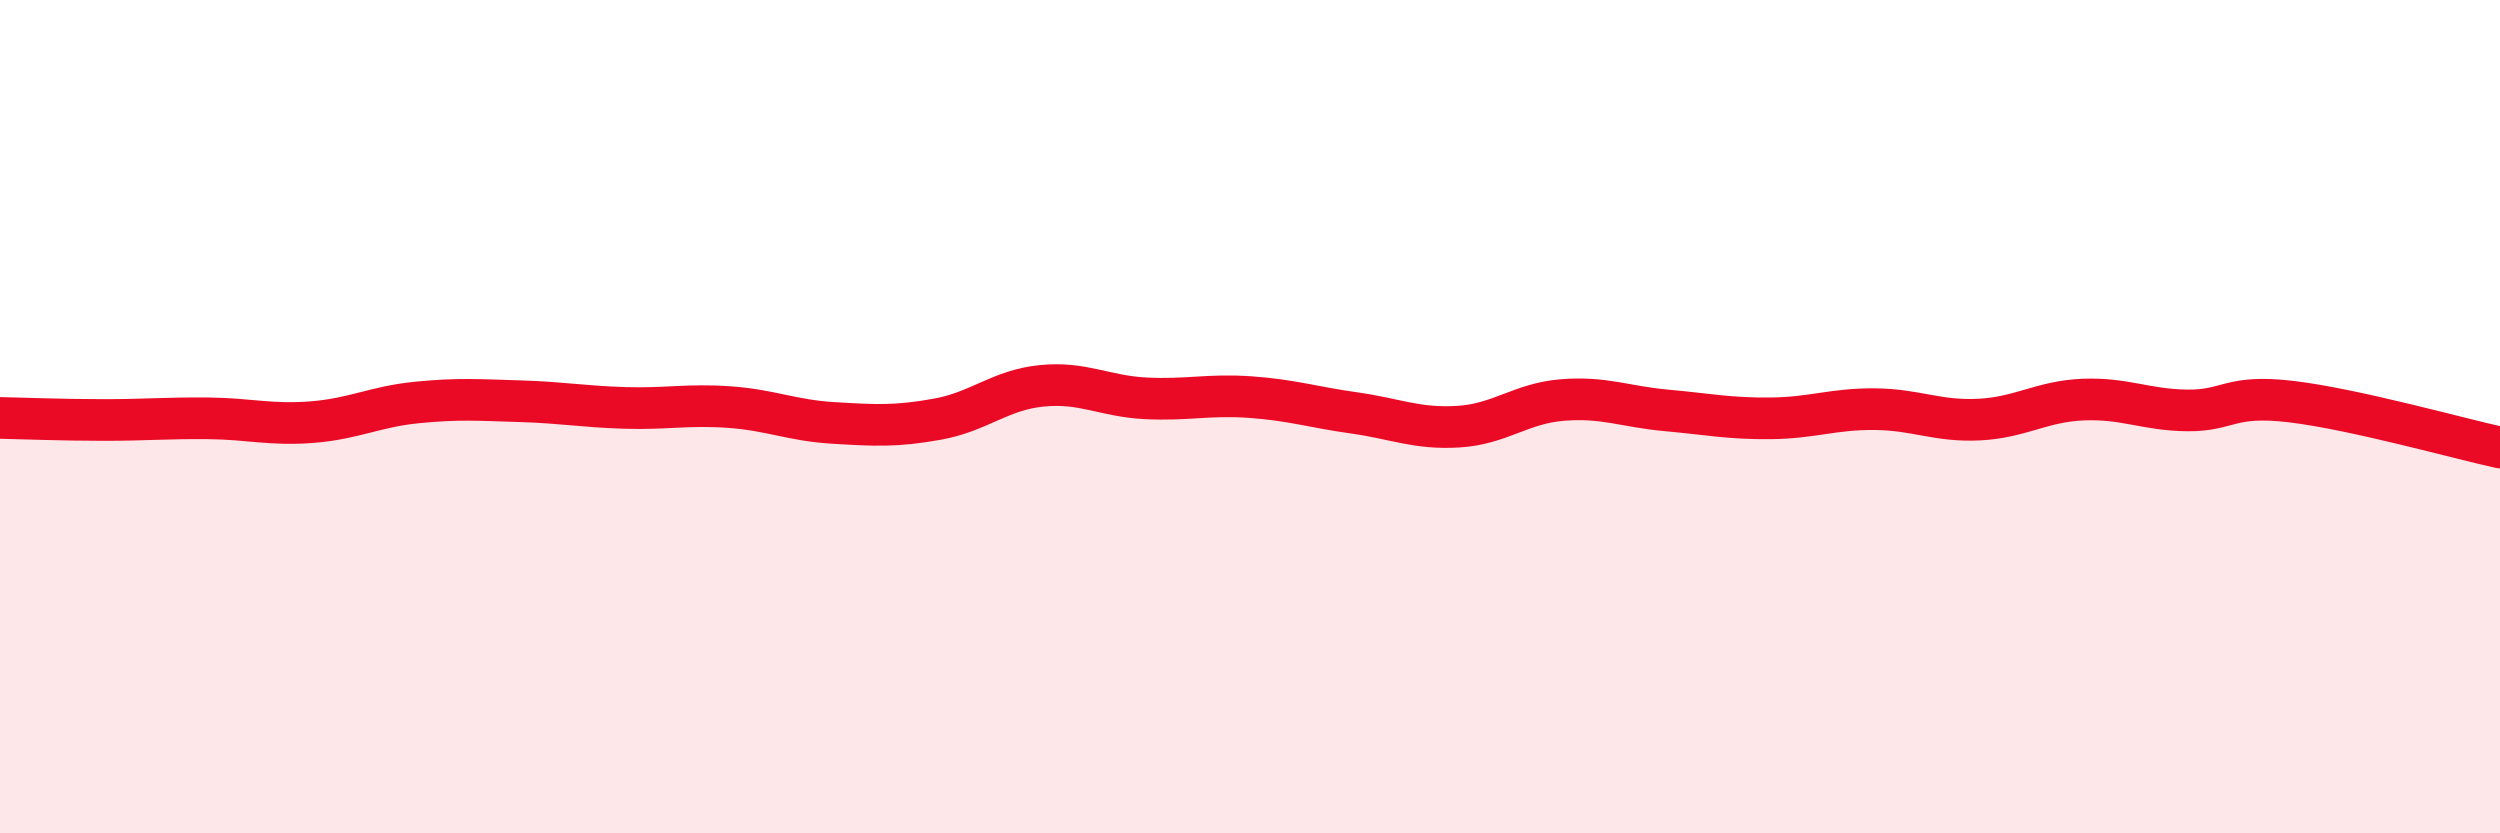 
    <svg width="60" height="20" viewBox="0 0 60 20" xmlns="http://www.w3.org/2000/svg">
      <path
        d="M 0,10.03 C 0.5,10.04 1.5,10.08 2.5,10.08 C 3.5,10.08 4,10.03 5,10.04 C 6,10.05 6.5,10.21 7.5,10.13 C 8.5,10.05 9,9.76 10,9.66 C 11,9.56 11.5,9.6 12.5,9.63 C 13.5,9.66 14,9.76 15,9.79 C 16,9.82 16.5,9.7 17.5,9.77 C 18.5,9.84 19,10.09 20,10.15 C 21,10.21 21.5,10.24 22.5,10.06 C 23.5,9.88 24,9.36 25,9.26 C 26,9.16 26.5,9.51 27.5,9.56 C 28.5,9.61 29,9.46 30,9.53 C 31,9.6 31.5,9.77 32.5,9.91 C 33.5,10.05 34,10.3 35,10.24 C 36,10.18 36.5,9.68 37.5,9.6 C 38.5,9.52 39,9.76 40,9.85 C 41,9.94 41.5,10.05 42.5,10.04 C 43.5,10.03 44,9.81 45,9.82 C 46,9.83 46.5,10.12 47.5,10.07 C 48.5,10.02 49,9.63 50,9.59 C 51,9.55 51.5,9.84 52.5,9.85 C 53.5,9.86 53.5,9.46 55,9.64 C 56.5,9.82 59,10.52 60,10.74L60 20L0 20Z"
        fill="#EB0A25"
        opacity="0.1"
        stroke-linecap="round"
        stroke-linejoin="round"
      />
      <path
        d="M 0,10.03 C 0.5,10.04 1.5,10.08 2.5,10.08 C 3.5,10.08 4,10.03 5,10.04 C 6,10.05 6.5,10.21 7.5,10.13 C 8.5,10.05 9,9.76 10,9.66 C 11,9.56 11.5,9.6 12.5,9.63 C 13.5,9.66 14,9.76 15,9.79 C 16,9.82 16.5,9.7 17.5,9.77 C 18.5,9.84 19,10.09 20,10.15 C 21,10.21 21.5,10.24 22.5,10.06 C 23.5,9.88 24,9.36 25,9.26 C 26,9.16 26.5,9.51 27.5,9.56 C 28.5,9.61 29,9.46 30,9.53 C 31,9.6 31.5,9.77 32.5,9.91 C 33.5,10.05 34,10.3 35,10.24 C 36,10.18 36.5,9.68 37.5,9.6 C 38.5,9.52 39,9.76 40,9.85 C 41,9.94 41.5,10.05 42.5,10.04 C 43.5,10.03 44,9.81 45,9.82 C 46,9.83 46.5,10.12 47.5,10.07 C 48.5,10.02 49,9.63 50,9.59 C 51,9.55 51.5,9.84 52.5,9.85 C 53.5,9.86 53.5,9.46 55,9.64 C 56.5,9.82 59,10.52 60,10.74"
        stroke="#EB0A25"
        stroke-width="1"
        fill="none"
        stroke-linecap="round"
        stroke-linejoin="round"
      />
    </svg>
  